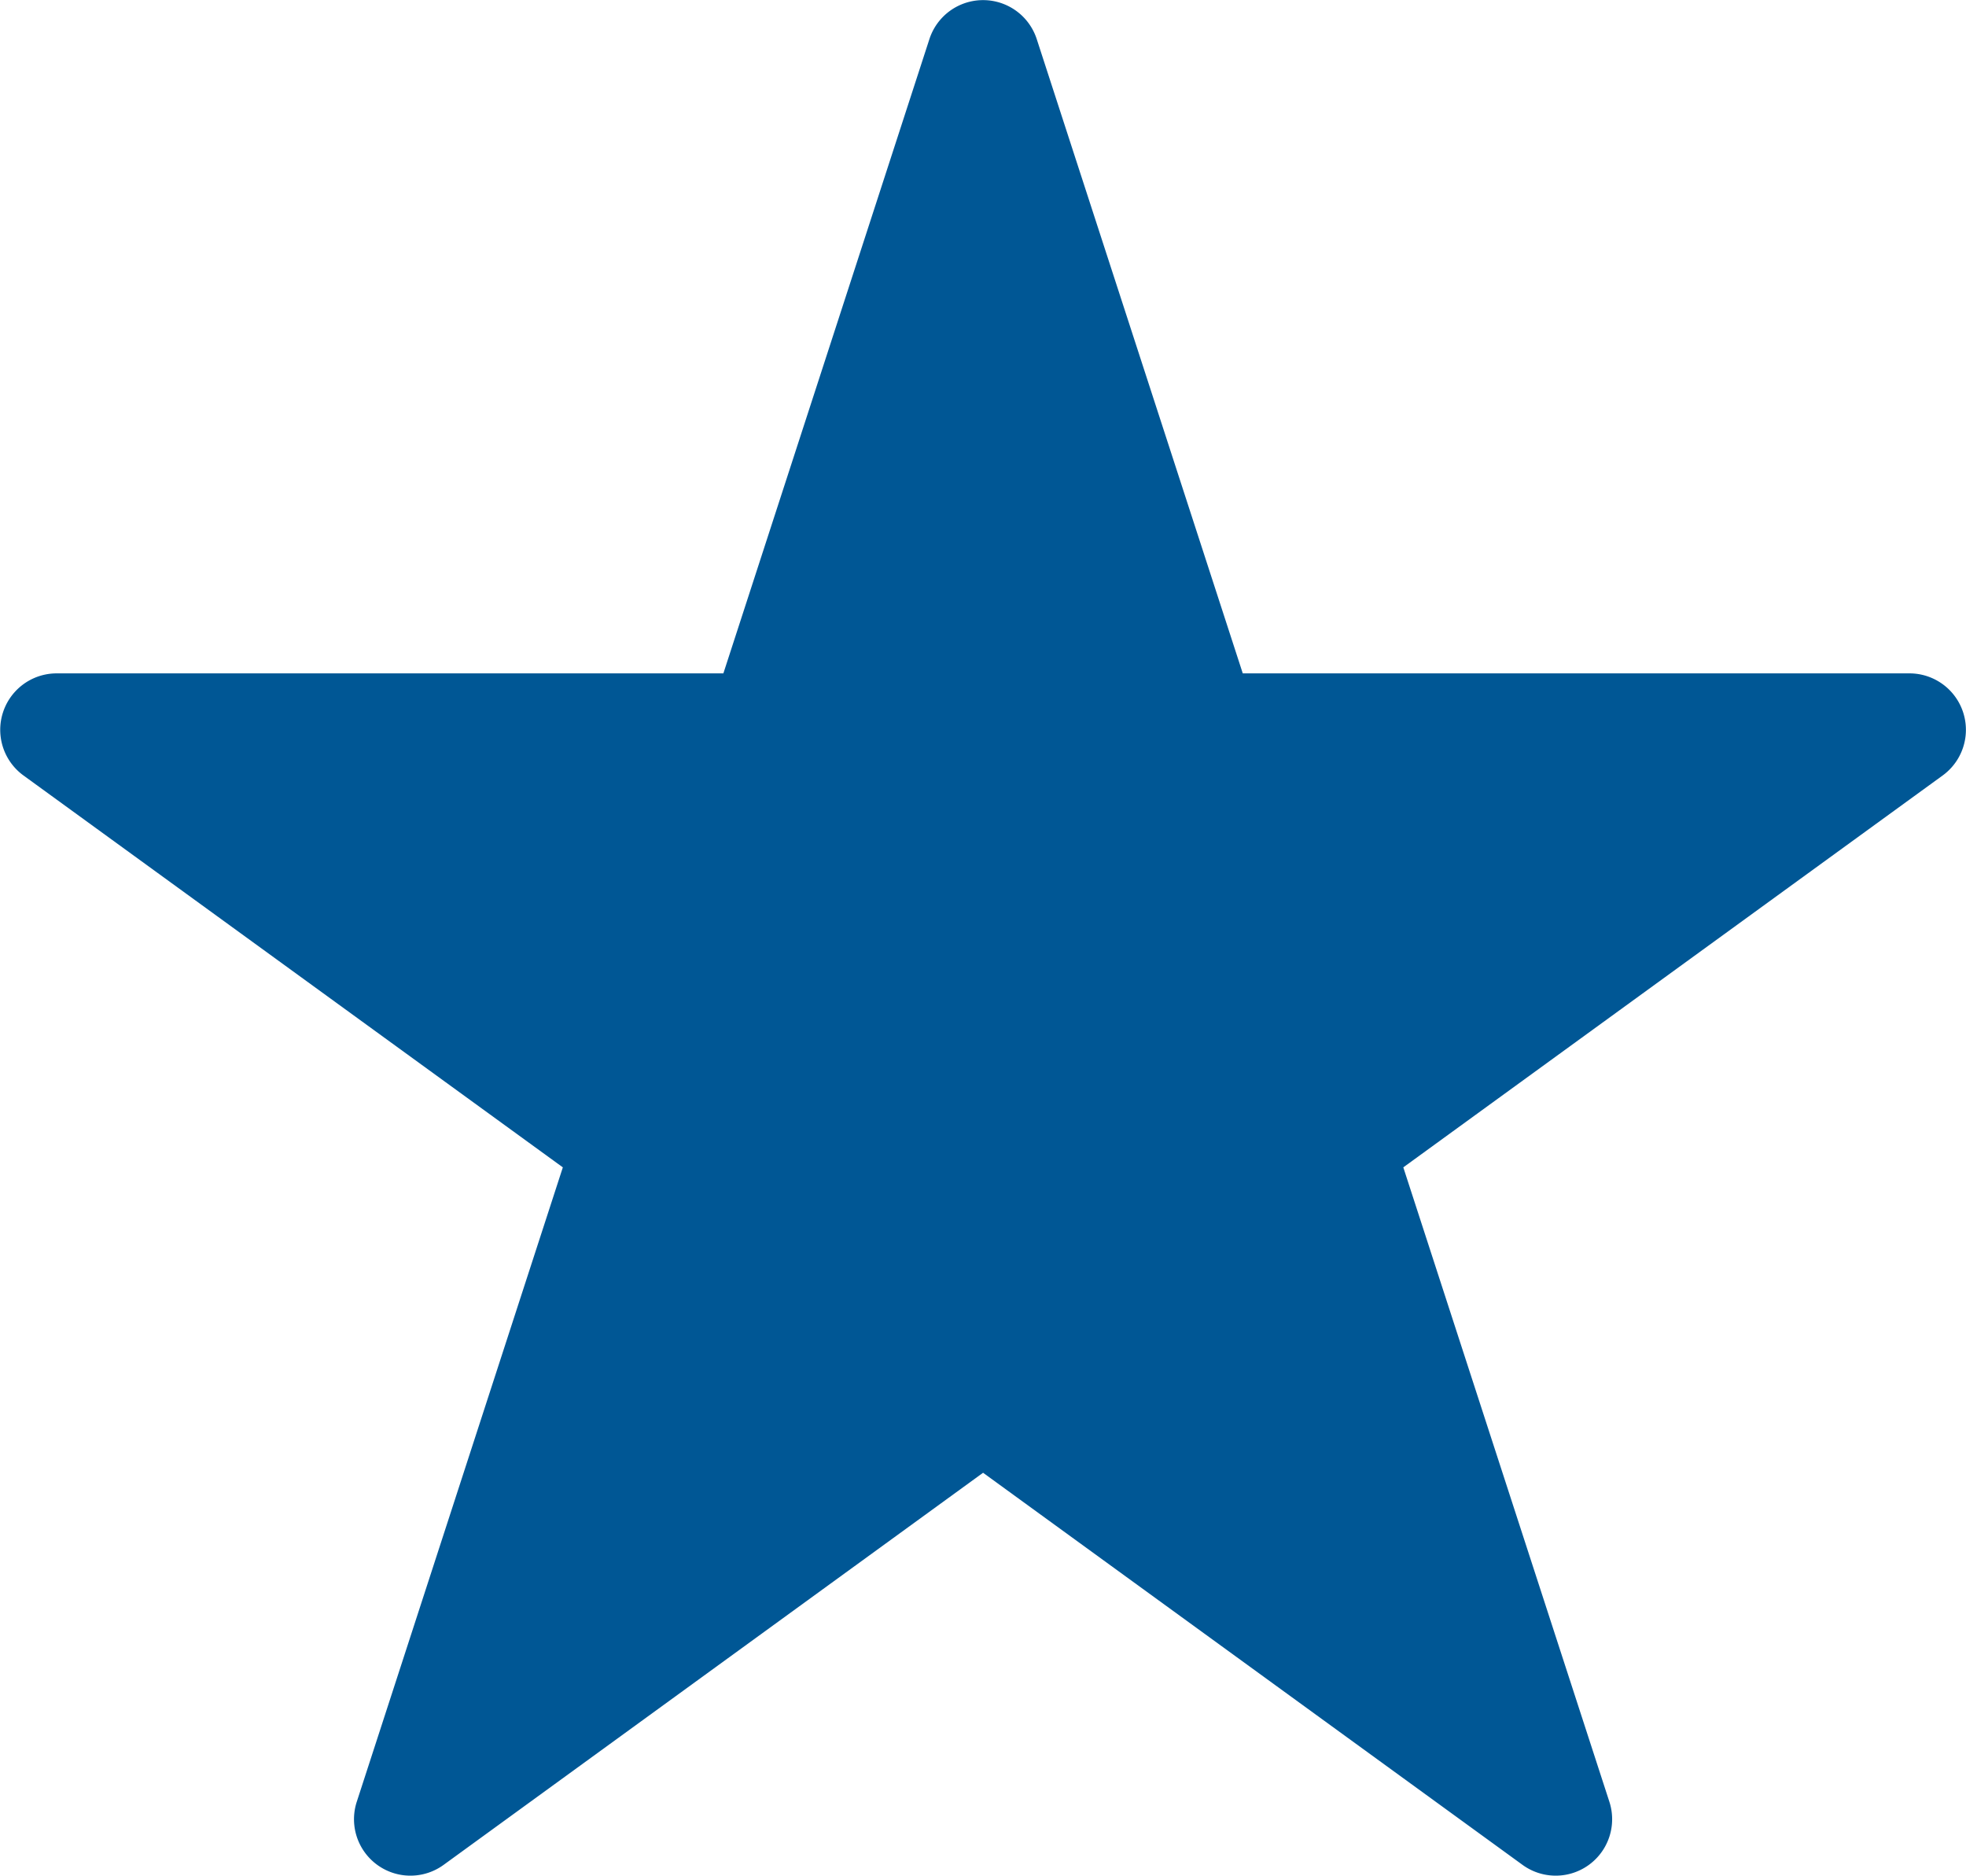 <svg id="Layer_1" data-name="Layer 1" xmlns="http://www.w3.org/2000/svg" viewBox="0 0 13.483 12.861">
  <path d="M7.11.268l1.413,4.349h4.572a.387.387,0,0,1,.228.7L9.624,8.004l1.413,4.349a.387.387,0,0,1-.596.433l-3.699-2.688-3.699,2.688a.387.387,0,0,1-.596-.433L3.86,8.004.161,5.317a.387.387,0,0,1,.227-.7h4.573L6.374.268a.387.387,0,0,1,.736,0" style="fill: #005795"/>
</svg>
